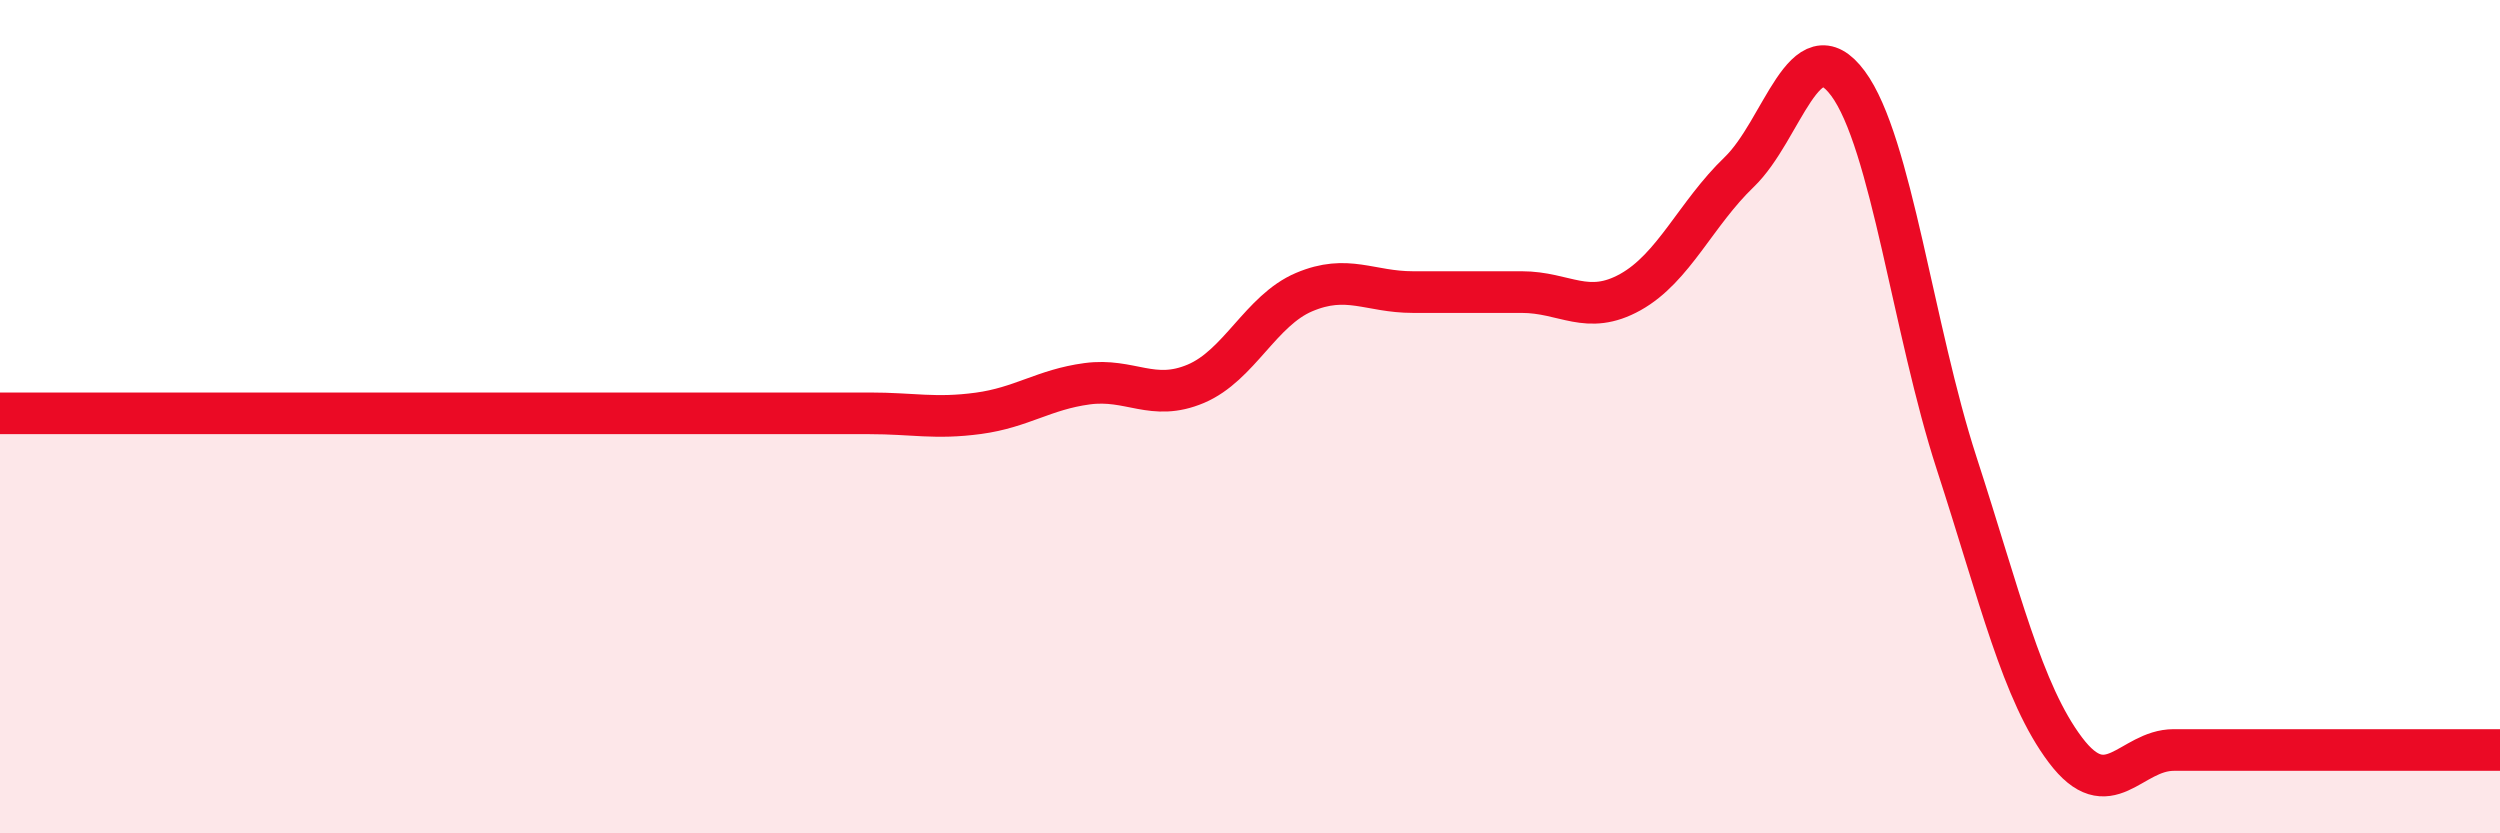 
    <svg width="60" height="20" viewBox="0 0 60 20" xmlns="http://www.w3.org/2000/svg">
      <path
        d="M 0,9.92 C 0.52,9.92 1.57,9.92 2.61,9.92 C 3.65,9.92 4.18,9.92 5.22,9.92 C 6.26,9.92 6.79,9.92 7.83,9.92 C 8.87,9.92 9.39,9.92 10.43,9.92 C 11.47,9.92 12,9.92 13.04,9.92 C 14.08,9.92 14.61,9.92 15.65,9.92 C 16.69,9.92 17.22,9.92 18.26,9.92 C 19.3,9.92 19.83,9.92 20.87,9.92 C 21.91,9.92 22.44,10.06 23.48,9.92 C 24.52,9.78 25.05,9.35 26.09,9.21 C 27.13,9.07 27.66,9.65 28.7,9.21 C 29.74,8.77 30.26,7.45 31.3,7.01 C 32.34,6.57 32.87,7.01 33.91,7.01 C 34.95,7.01 35.48,7.01 36.52,7.01 C 37.56,7.01 38.09,7.59 39.13,7.01 C 40.17,6.43 40.7,5.13 41.74,4.13 C 42.78,3.13 43.31,0.6 44.35,2 C 45.39,3.4 45.92,7.92 46.96,11.12 C 48,14.32 48.53,16.62 49.57,18 C 50.61,19.38 51.13,18 52.17,18 C 53.21,18 53.74,18 54.78,18 C 55.82,18 56.35,18 57.39,18 C 58.43,18 59.48,18 60,18L60 20L0 20Z"
        fill="#EB0A25"
        opacity="0.1"
        stroke-linecap="round"
        stroke-linejoin="round"
      />
      <path
        d="M 0,9.92 C 0.52,9.92 1.57,9.92 2.61,9.92 C 3.65,9.92 4.18,9.92 5.22,9.92 C 6.26,9.92 6.79,9.92 7.83,9.92 C 8.87,9.92 9.39,9.92 10.43,9.92 C 11.47,9.92 12,9.92 13.04,9.92 C 14.08,9.92 14.61,9.92 15.65,9.92 C 16.69,9.92 17.22,9.92 18.26,9.92 C 19.3,9.92 19.83,9.92 20.87,9.92 C 21.91,9.92 22.44,10.06 23.48,9.92 C 24.52,9.78 25.05,9.35 26.09,9.21 C 27.13,9.07 27.66,9.65 28.7,9.21 C 29.74,8.77 30.26,7.45 31.3,7.01 C 32.34,6.57 32.87,7.01 33.91,7.01 C 34.95,7.01 35.48,7.01 36.52,7.01 C 37.56,7.01 38.09,7.59 39.13,7.01 C 40.17,6.43 40.7,5.13 41.74,4.13 C 42.78,3.13 43.31,0.6 44.35,2 C 45.39,3.4 45.92,7.92 46.96,11.12 C 48,14.32 48.53,16.62 49.57,18 C 50.61,19.38 51.13,18 52.17,18 C 53.21,18 53.74,18 54.78,18 C 55.82,18 56.35,18 57.39,18 C 58.43,18 59.48,18 60,18"
        stroke="#EB0A25"
        stroke-width="1"
        fill="none"
        stroke-linecap="round"
        stroke-linejoin="round"
      />
    </svg>
  